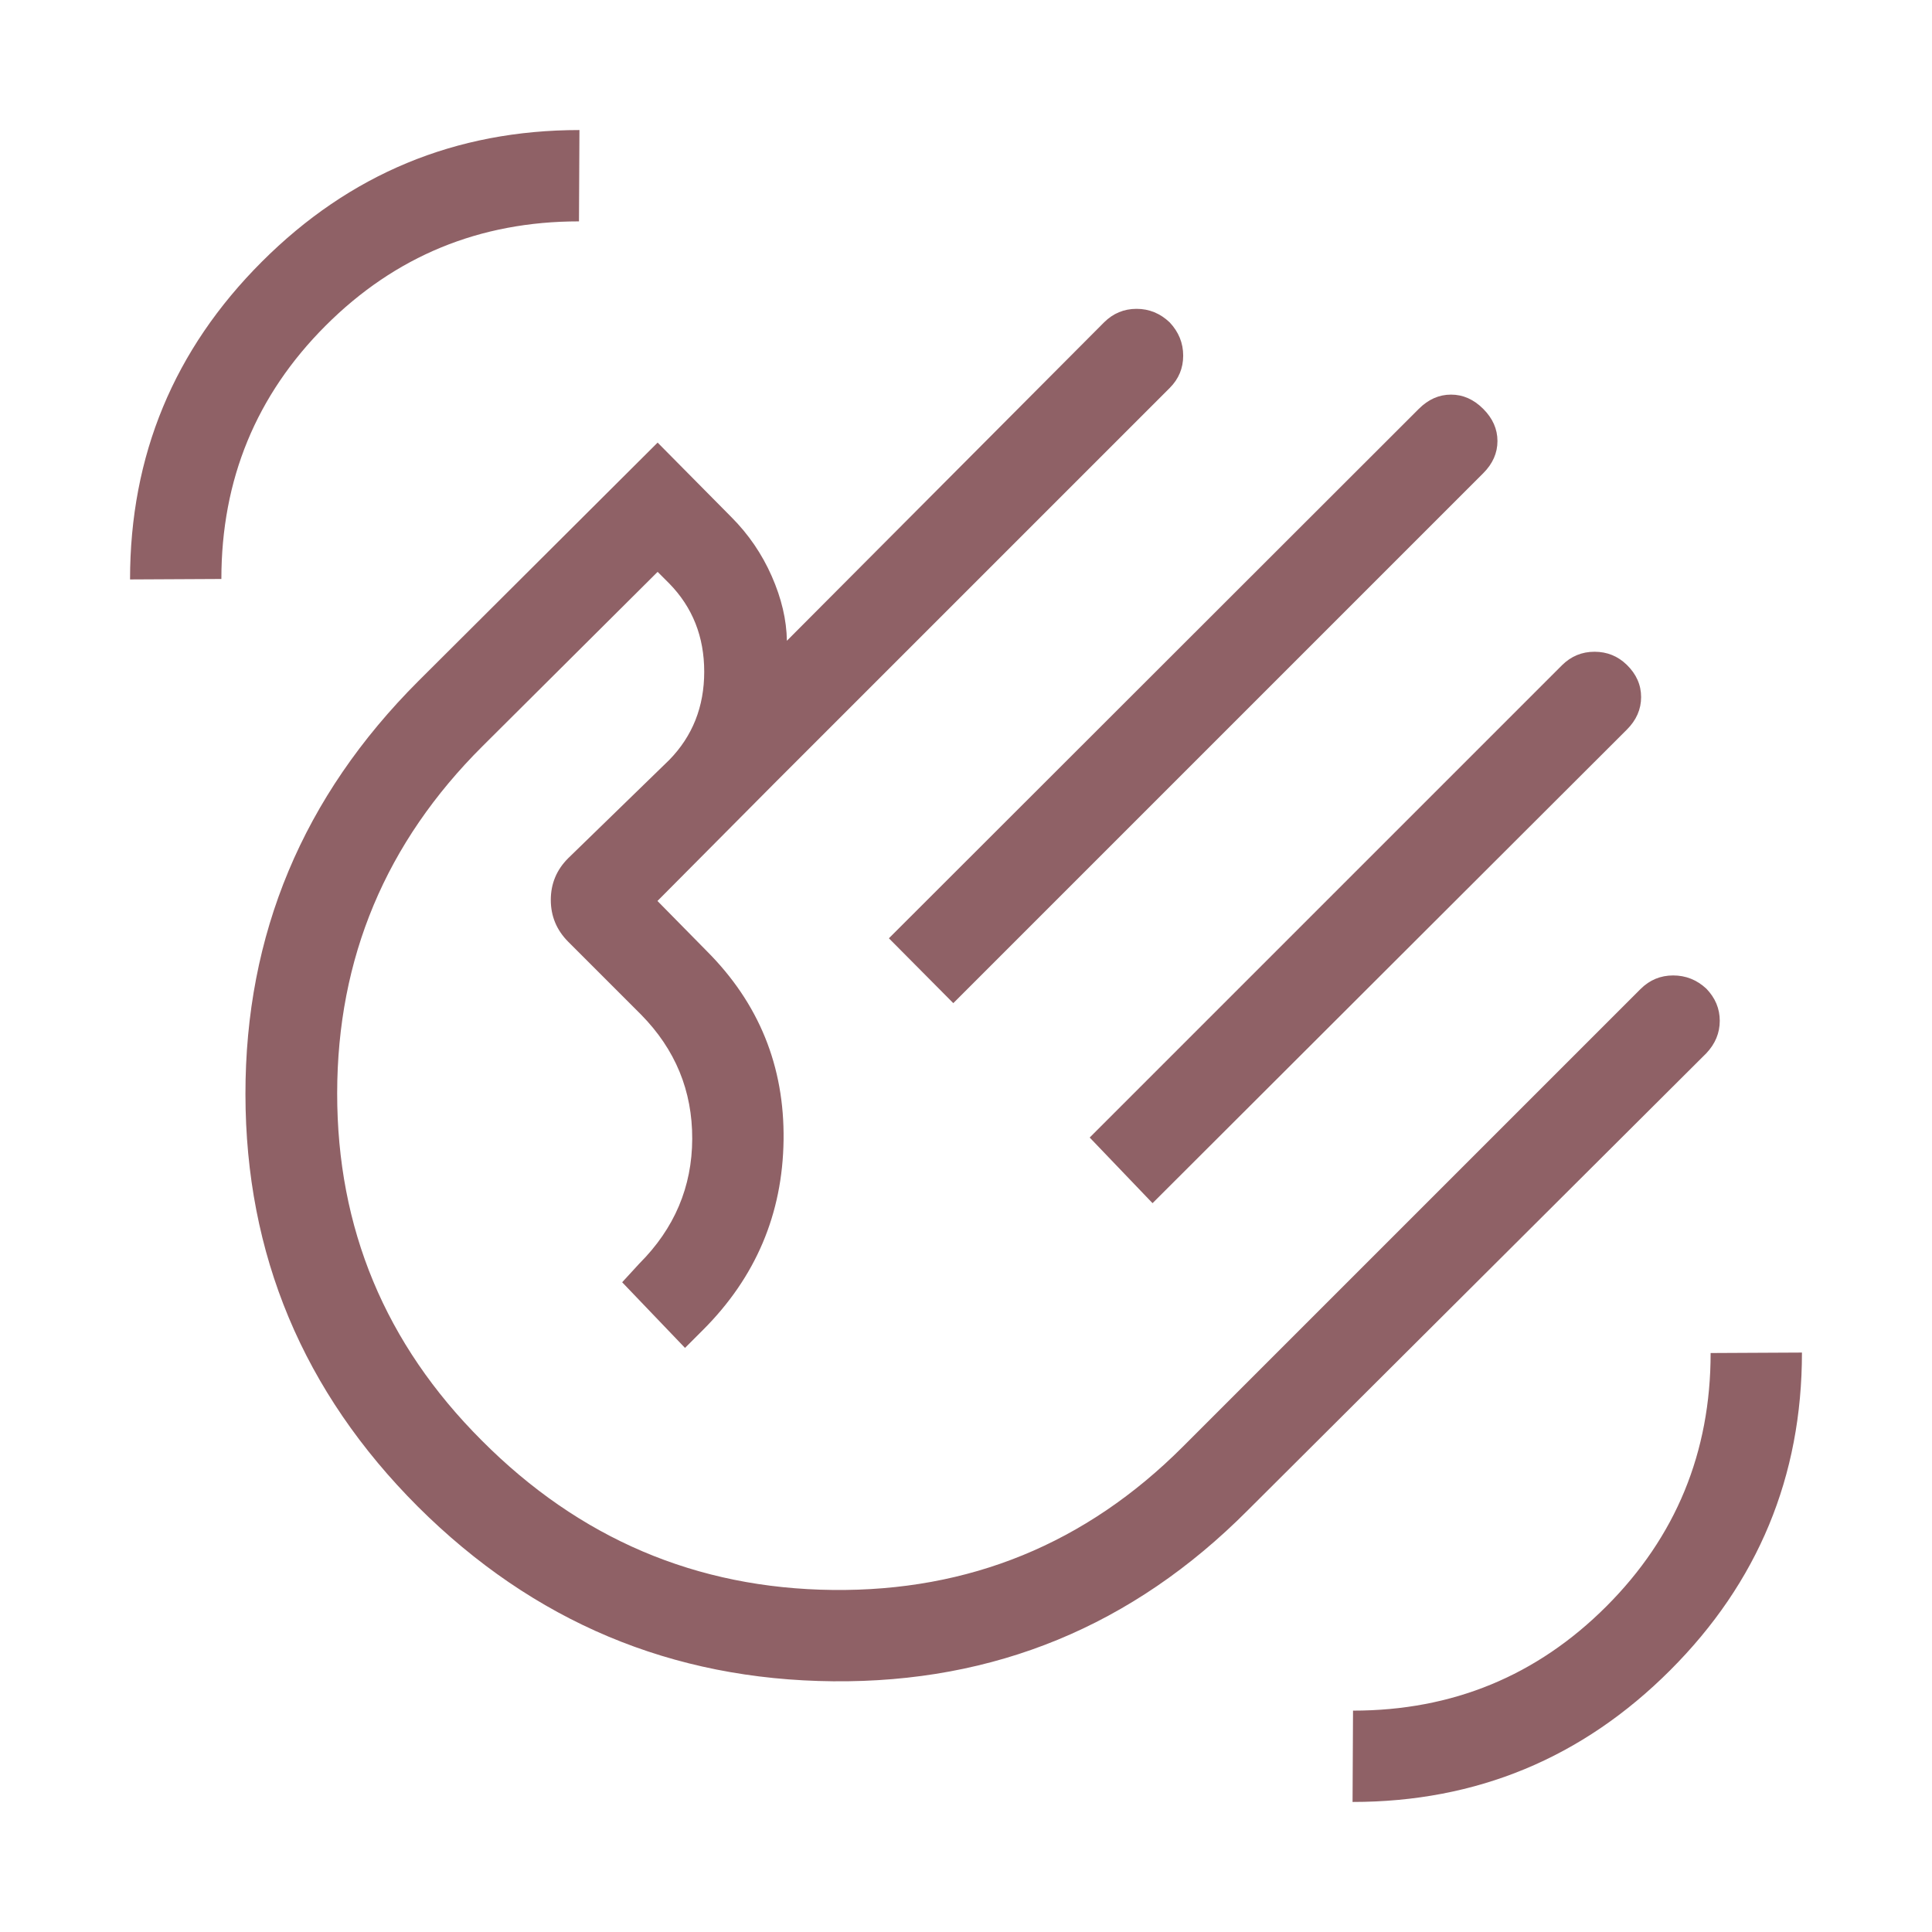 <svg xmlns="http://www.w3.org/2000/svg" height="48px" viewBox="0 -960 960 960" width="48px" fill="#8f6166"><path d="M441.69-493.77 705-756.84q7.08-7.08 16-7.08t16 7.08q7.08 7.07 7.08 15.99 0 8.93-7.08 16L473.69-461.54l-32-32.23Zm99.77 99 234.69-234.69q6.76-6.69 16.15-6.69 9.39 0 16.08 6.53 7.08 6.92 7.08 16t-7.08 16.16L572.69-362.15l-31.23-32.62ZM207.69-211.31q-85.61-85.61-85.73-204.92-.11-119.31 85.89-205.31l118.92-118.54 36.62 37q12.76 12.77 20.07 29.35 7.31 16.58 7.54 32.12l157.62-158.23q6.75-6.7 16.14-6.7t16.47 6.75q6.69 7.13 6.69 16.5 0 9.37-6.69 16.06L385.92-571.92l-59.23 59.61 24.46 24.85q38.93 38.92 38.2 93.96-.73 55.04-40.04 94.34l-8.93 8.93-31.23-32.62 8.54-9.3q26.16-26.16 26.27-61.97.12-35.8-25.42-61.73l-36.23-36.23q-8.62-8.68-8.62-20.76 0-12.08 8.62-20.7l50.23-48.84q17.38-17.77 17.38-43.85 0-26.08-17.38-43.85l-5.77-5.77-86.92 86.54q-72.23 71.85-72.31 172.5-.08 100.66 71.77 172.5 72.84 73.23 174.5 74.35 101.65 1.11 173.88-71.12l227.54-227.53q6.76-6.7 16.15-6.7 9.39 0 16.46 6.54 6.7 6.92 6.7 16t-6.7 16.15L619.92-209.46q-85.61 86-205.92 84.88-120.31-1.11-206.31-86.73Zm204.69-205.07Zm259.7 351.76.23-45.38q74.07 0 125.88-51.81T850-287.69l45.38-.23q0 92.38-65.46 157.84-65.46 65.46-157.84 65.46ZM64.62-672.08q0-92.38 65.46-157.84 65.46-65.46 157.84-65.46l-.23 45.38q-74.07 0-125.88 51.81T110-672.31l-45.38.23Z"></path></svg>